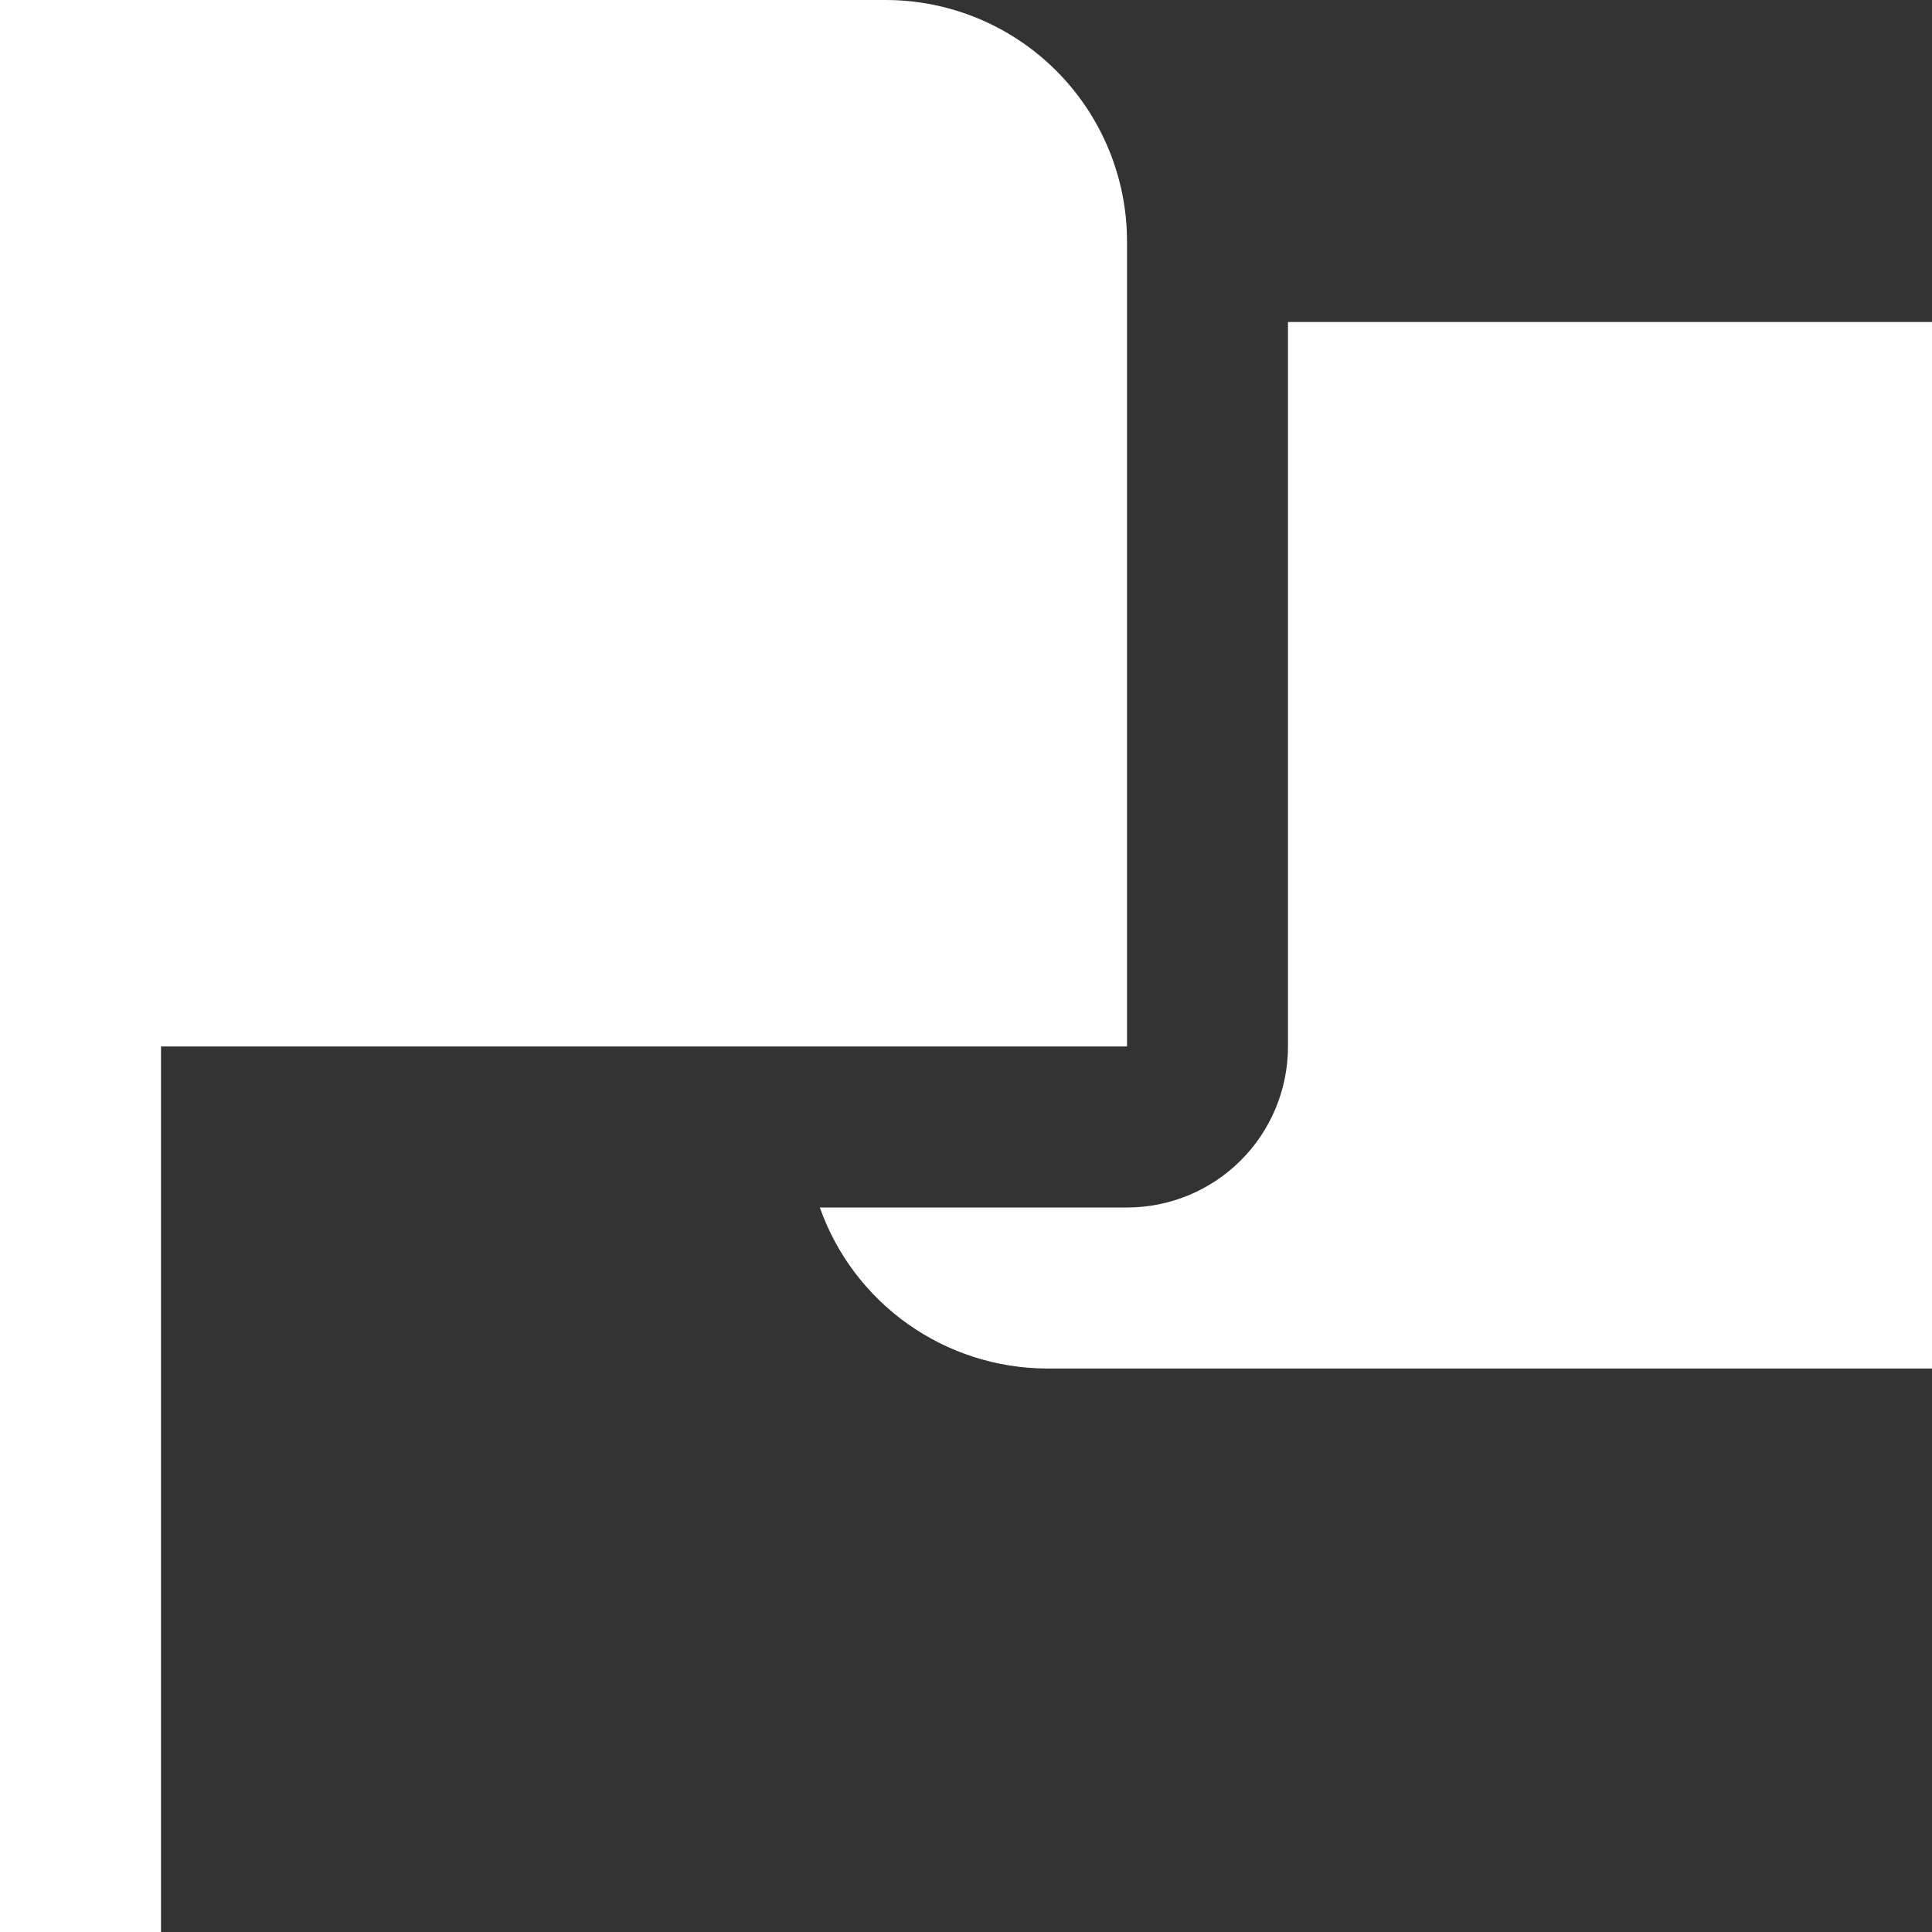 <svg width="32" height="32" viewBox="0 0 32 32" fill="none" xmlns="http://www.w3.org/2000/svg">
<rect x="0" y="0" width="32" height="32" fill="#333333" stroke="none"/>
<path d="M32 5.333V22.667H17.333C16.509 22.663 15.706 22.405 15.034 21.928C14.362 21.451 13.853 20.777 13.579 20H18.667C19.374 20 20.052 19.719 20.552 19.219C21.052 18.719 21.333 18.041 21.333 17.333V5.333H32ZM2.667 17.333H18.667V4C18.667 2.939 18.245 1.922 17.495 1.172C16.745 0.421 15.727 0 14.667 0L0 0V32H2.667V17.333Z" fill="white"/>
</svg>
